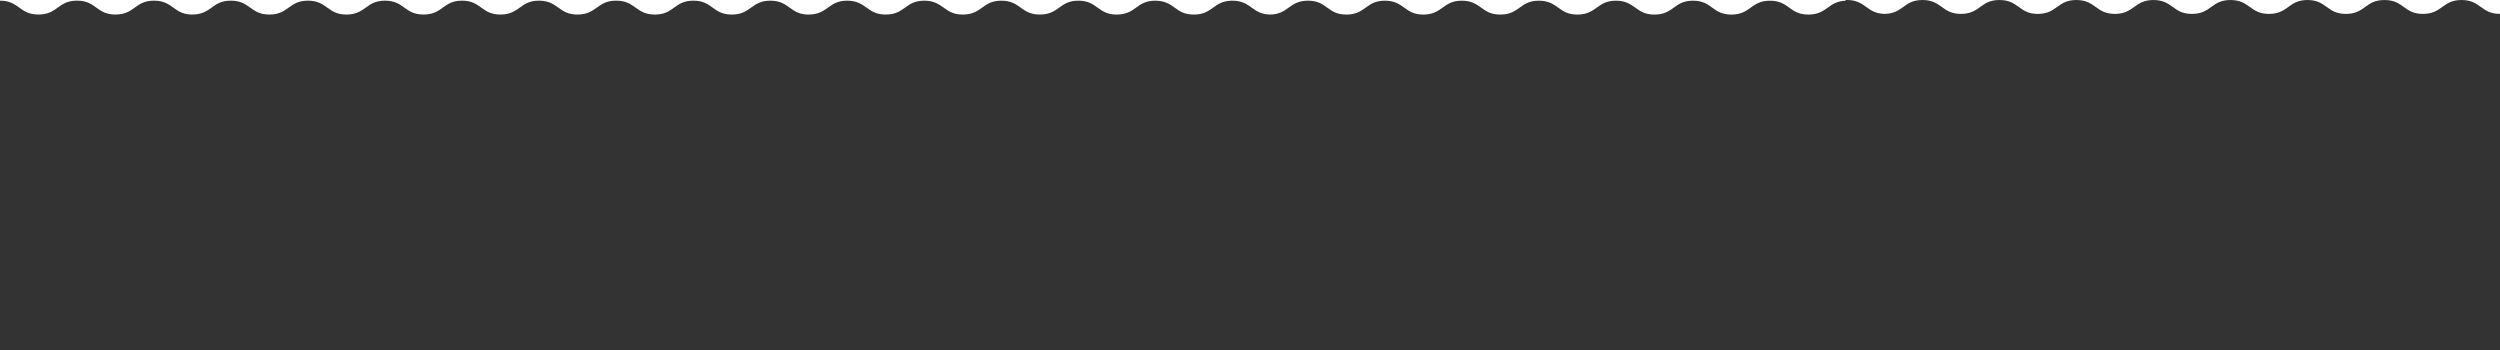 <?xml version="1.0" encoding="UTF-8"?><svg id="_イヤー_1" xmlns="http://www.w3.org/2000/svg" viewBox="0 0 2800 392.23"><rect x="0" y="0" width="2800" height="392.23" fill="#333333" stroke="none"/><defs><style>.cls-1{fill:none;}.cls-2{fill:#fff;}</style></defs><path class="cls-1" d="M1292.12,392.22c.16,0,.3,0,.46,.01,.16,0,.3-.01,.46-.01h-.92Z"/><path class="cls-1" d="M603.79,392.22c.16,0,.3,0,.46,.01,.16,0,.3-.01,.46-.01h-.92Z"/><path class="cls-1" d="M432.29,392.22s.05,0,.08,0c.03,0,.05,0,.08,0h-.15Z"/><path class="cls-1" d="M345.82,392.22s.05,0,.08,0c.03,0,.05,0,.08,0h-.15Z"/><path class="cls-1" d="M2325.67,392.22c.16,0,.3,0,.46,.01,.16,0,.3-.01,.46-.01h-.92Z"/><g><path class="cls-2" d="M2713.69,15.56c10.87,0,16.27-3.91,21.7-7.8h0c5.37-3.88,10.75-7.75,21.47-7.75h-86.31c10.85,0,16.27,3.91,21.68,7.8,5.39,3.88,10.75,7.75,21.47,7.75Z"/><path class="cls-2" d="M2627.37,15.56c10.87,0,16.29-3.91,21.7-7.8h0c5.37-3.88,10.75-7.75,21.47-7.75h-86.12c10.73,0,16.1,3.89,21.49,7.78,5.37,3.89,10.73,7.78,21.47,7.78Z"/><path class="cls-2" d="M2068.52,0h-1.58c.27,0,.53,0,.78,0,.27,0,.53,0,.8,0Z"/><path class="cls-2" d="M43.16,16.27c10.71,0,16.08-3.87,21.47-7.75,5.41-3.9,10.83-7.8,21.69-7.8s16.11,3.89,21.48,7.78c5.37,3.89,10.74,7.78,21.48,7.78s16.28-3.91,21.69-7.8c5.38-3.88,10.75-7.75,21.47-7.75s16.31,3.92,21.7,7.83c5.35,3.87,10.66,7.72,21.25,7.72s16.28-3.91,21.69-7.8c5.38-3.88,10.75-7.75,21.47-7.75s16.28,3.91,21.69,7.8c5.38,3.88,10.75,7.75,21.47,7.75s16.28-3.91,21.69-7.8c5.38-3.88,10.75-7.75,21.47-7.75s16.28,3.91,21.69,7.8c5.38,3.88,10.75,7.75,21.47,7.75s16.28-3.91,21.69-7.8c5.38-3.88,10.75-7.75,21.47-7.75s16.28,3.91,21.69,7.8c5.38,3.88,10.75,7.75,21.47,7.75s16.28-3.91,21.69-7.8c5.38-3.88,10.75-7.75,21.47-7.75s16.11,3.89,21.48,7.78c5.37,3.89,10.74,7.78,21.48,7.78s16.28-3.91,21.69-7.8c5.38-3.88,10.75-7.75,21.46-7.75s16.28,3.91,21.69,7.8c5.38,3.88,10.75,7.75,21.47,7.75s16.28-3.91,21.69-7.8c5.38-3.88,10.75-7.75,21.46-7.75,.13,0,.25,0,.38,0h0c10.71,0,16.08,3.87,21.47,7.75,5.41,3.9,10.82,7.8,21.69,7.8s16.08-3.87,21.46-7.75c5.41-3.9,10.83-7.8,21.69-7.8s16.11,3.89,21.48,7.78c5.37,3.89,10.74,7.78,21.48,7.78s16.28-3.91,21.69-7.8c5.38-3.88,10.75-7.75,21.47-7.75s16.31,3.92,21.7,7.83c5.35,3.87,10.66,7.72,21.25,7.72s16.28-3.91,21.69-7.8c5.38-3.88,10.75-7.75,21.47-7.75s16.28,3.91,21.69,7.8c5.38,3.88,10.75,7.75,21.47,7.75s16.28-3.91,21.69-7.8c5.38-3.88,10.75-7.75,21.47-7.75s16.28,3.91,21.69,7.8c5.38,3.88,10.75,7.75,21.47,7.75s16.28-3.91,21.69-7.8c5.38-3.88,10.75-7.75,21.47-7.75s16.28,3.91,21.69,7.8c5.38,3.88,10.75,7.75,21.47,7.75s16.28-3.91,21.69-7.8c5.38-3.88,10.75-7.75,21.47-7.75s16.11,3.89,21.48,7.78c5.37,3.89,10.74,7.78,21.48,7.78s16.28-3.91,21.69-7.8c5.38-3.88,10.75-7.75,21.46-7.75s16.28,3.91,21.69,7.8c5.38,3.88,10.75,7.75,21.47,7.75s16.28-3.91,21.69-7.8c5.11-3.69,10.21-7.36,19.9-7.72v-.03c.26,0,.53,0,.78,0,.26,0,.52,0,.78,0,10.87,0,16.28,3.91,21.69,7.8,5.25,3.78,10.49,7.56,20.68,7.74,10.2-.18,15.43-3.96,20.68-7.74,5.41-3.9,10.83-7.8,21.69-7.8s16.11,3.89,21.48,7.78c5.37,3.89,10.74,7.78,21.48,7.78s16.28-3.91,21.69-7.8c5.38-3.88,10.75-7.75,21.47-7.75s16.31,3.92,21.7,7.83c5.35,3.87,10.66,7.72,21.25,7.72s16.28-3.91,21.69-7.8h0c5.38-3.88,10.75-7.75,21.47-7.75s16.28,3.91,21.69,7.8c5.38,3.88,10.75,7.75,21.47,7.75s16.28-3.91,21.69-7.8c5.38-3.88,10.75-7.75,21.47-7.75s16.28,3.91,21.69,7.8c5.38,3.88,10.75,7.75,21.47,7.75s16.28-3.91,21.69-7.8c5.38-3.88,10.75-7.75,21.47-7.75s16.28,3.91,21.69,7.8c5.38,3.88,10.75,7.75,21.47,7.75s16.28-3.91,21.69-7.8c5.38-3.88,10.75-7.75,21.47-7.75s16.11,3.89,21.48,7.78c5.37,3.89,10.74,7.78,21.48,7.78s16.29-3.91,21.7-7.8c5.37-3.88,10.75-7.75,21.47-7.75s16.28,3.91,21.68,7.8c5.39,3.88,10.75,7.75,21.47,7.75s16.27-3.91,21.7-7.8h0c5.11-3.69,10.21-7.36,19.89-7.72V0H0V.72c10.71,0,16.08,3.87,21.47,7.75,5.41,3.9,10.83,7.8,21.69,7.8Z"/><path class="cls-2" d="M2090.2,7.81c5.25,3.78,10.48,7.56,20.69,7.74,10.19-.18,15.42-3.96,20.67-7.74h0c5.41-3.9,10.83-7.81,21.7-7.81h-84.74c10.85,0,16.27,3.91,21.68,7.8h0Z"/><path class="cls-2" d="M2756.85,0c10.85,0,16.27,3.91,21.68,7.8,5.39,3.88,10.75,7.75,21.47,7.75V0h-43.15Z"/><path class="cls-2" d="M2368.64,15.56c10.85,0,16.27-3.91,21.68-7.8h0c5.39-3.88,10.75-7.75,21.47-7.75h-86.31c10.87,0,16.29,3.91,21.7,7.8,5.39,3.88,10.75,7.75,21.47,7.75Z"/><path class="cls-2" d="M2174.74,7.78h0c5.37,3.89,10.73,7.78,21.47,7.78s16.29-3.91,21.7-7.8h0c5.37-3.88,10.75-7.75,21.47-7.75h-86.12c10.73,0,16.1,3.89,21.49,7.78h0Z"/><path class="cls-2" d="M2541.27,15.56c10.85,0,16.28-3.91,21.68-7.8h0c5.39-3.88,10.75-7.75,21.47-7.75h-86.31c10.87,0,16.28,3.91,21.7,7.8,5.37,3.88,10.73,7.75,21.47,7.75Z"/><path class="cls-2" d="M2282.33,15.56c10.85,0,16.27-3.91,21.68-7.8h0c5.39-3.88,10.75-7.75,21.47-7.75h-86.1c10.89,0,16.29,3.92,21.7,7.83,5.35,3.87,10.66,7.72,21.25,7.72Z"/><path class="cls-2" d="M2454.96,15.56c10.85,0,16.27-3.91,21.68-7.8h0c5.39-3.88,10.75-7.75,21.47-7.75h-86.31c10.87,0,16.29,3.91,21.7,7.8,5.37,3.88,10.75,7.75,21.47,7.75Z"/></g></svg>